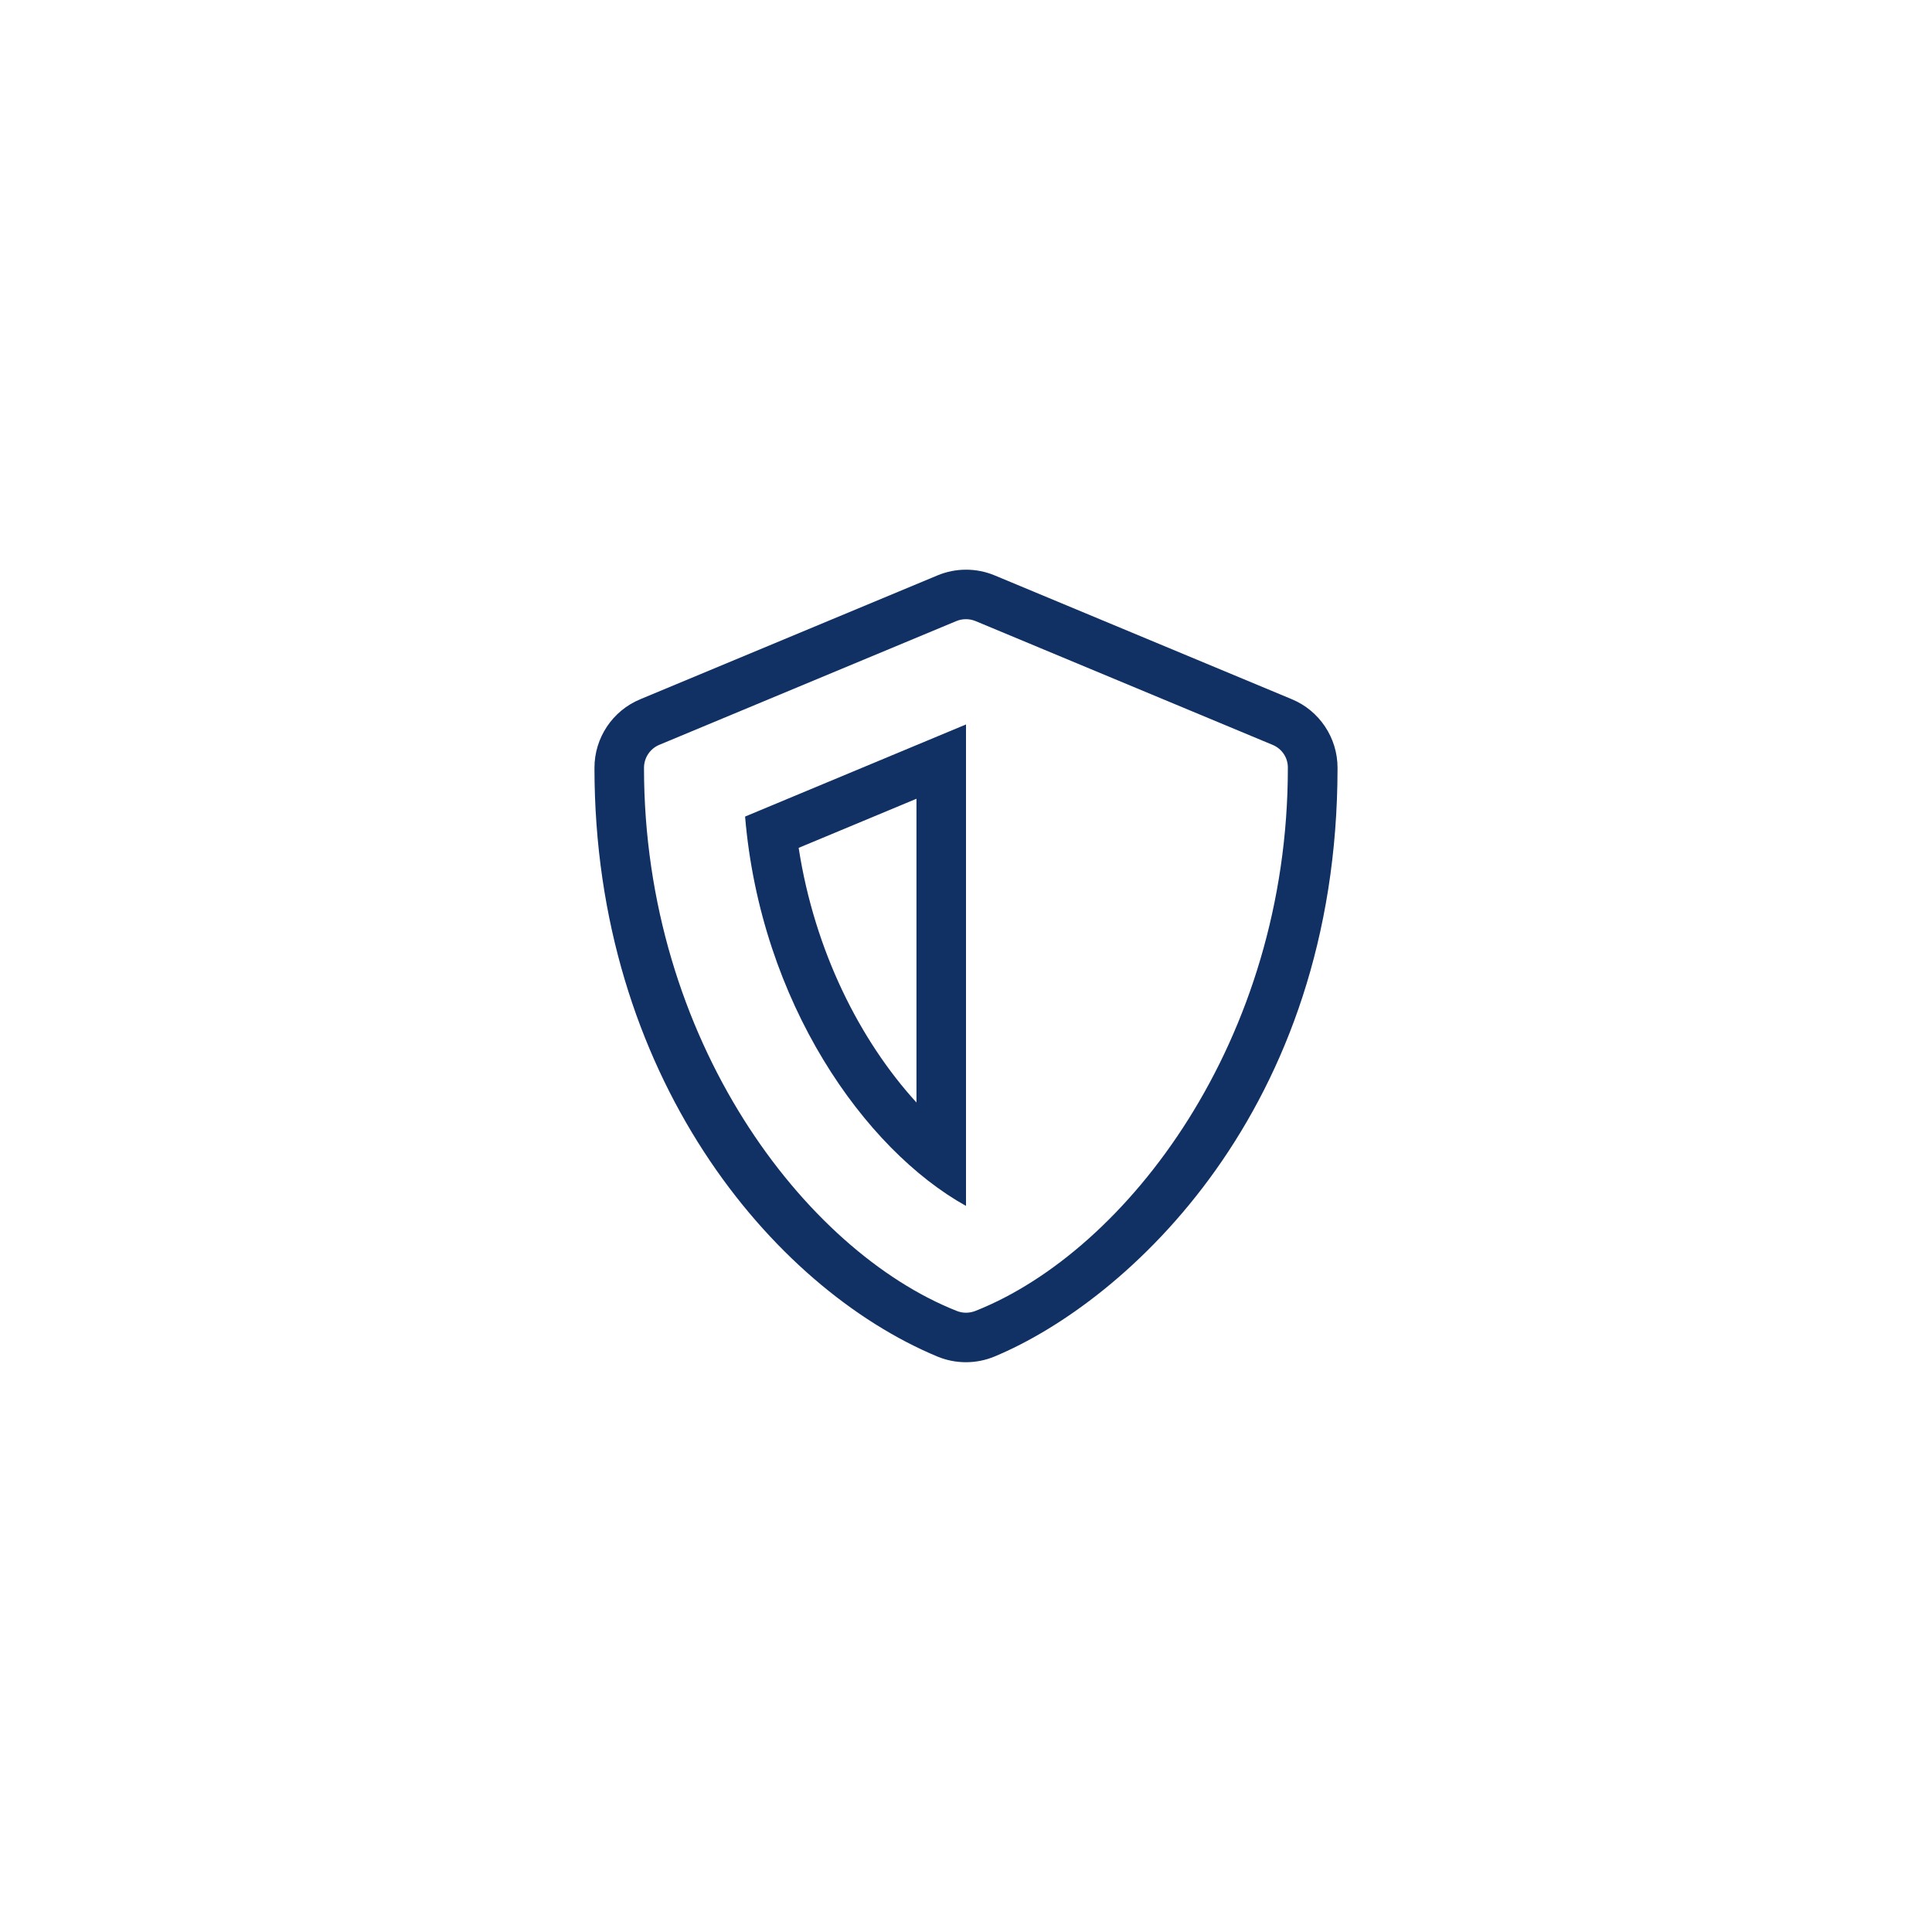 <?xml version="1.0" encoding="UTF-8"?>
<svg width="78px" height="78px" viewBox="0 0 78 78" version="1.1" xmlns="http://www.w3.org/2000/svg" xmlns:xlink="http://www.w3.org/1999/xlink">
    <title>B80D2B34-4A6A-4637-9564-6DEB24FDC95B</title>
    <g id="desktop" stroke="none" stroke-width="1" fill="none" fill-rule="evenodd">
        <g id="landing-to-latvia" transform="translate(-546, -6058)">
            <g id="Group-15" transform="translate(90, 5928)">
                <g id="Group-13" transform="translate(0, 100)">
                    <g id="Group-22" transform="translate(426, 0)">
                        <g id="Group-10" transform="translate(30, 30)">
                            <circle id="Oval" cx="39" cy="39" r="39"></circle>
                            <g id="shield-alt" transform="translate(24, 23)" fill="#113164" fill-rule="nonzero">
                                <path d="M28.156,5.23 L16.156,0.23 C15.418,-0.077 14.588,-0.077 13.85,0.23 L1.85,5.23 C0.731,5.692 0,6.786 0,7.998 C0,20.405 7.156,28.98 13.844,31.767 C14.581,32.073 15.412,32.073 16.15,31.767 C21.506,29.536 30,21.83 30,7.998 C30,6.786 29.269,5.692 28.156,5.23 Z M15.387,29.923 C15.137,30.023 14.863,30.023 14.619,29.923 C8.5,27.498 2,18.998 2,7.998 C2,7.592 2.244,7.23 2.612,7.073 L14.613,2.073 C14.856,1.973 15.137,1.973 15.381,2.073 L27.381,7.073 C27.756,7.23 28,7.592 27.994,7.998 C28,18.998 21.5,27.498 15.387,29.923 L15.387,29.923 Z M15,25.686 L15,6.248 L6.081,9.967 C6.713,17.473 10.9,23.405 15,25.686 Z M13,21.511 C10.725,19.017 8.887,15.398 8.244,11.23 L13,9.248 L13,21.511 Z" id="Shape"></path>
                            </g>
                        </g>
                    </g>
                </g>
            </g>
        </g>
    </g>
</svg>